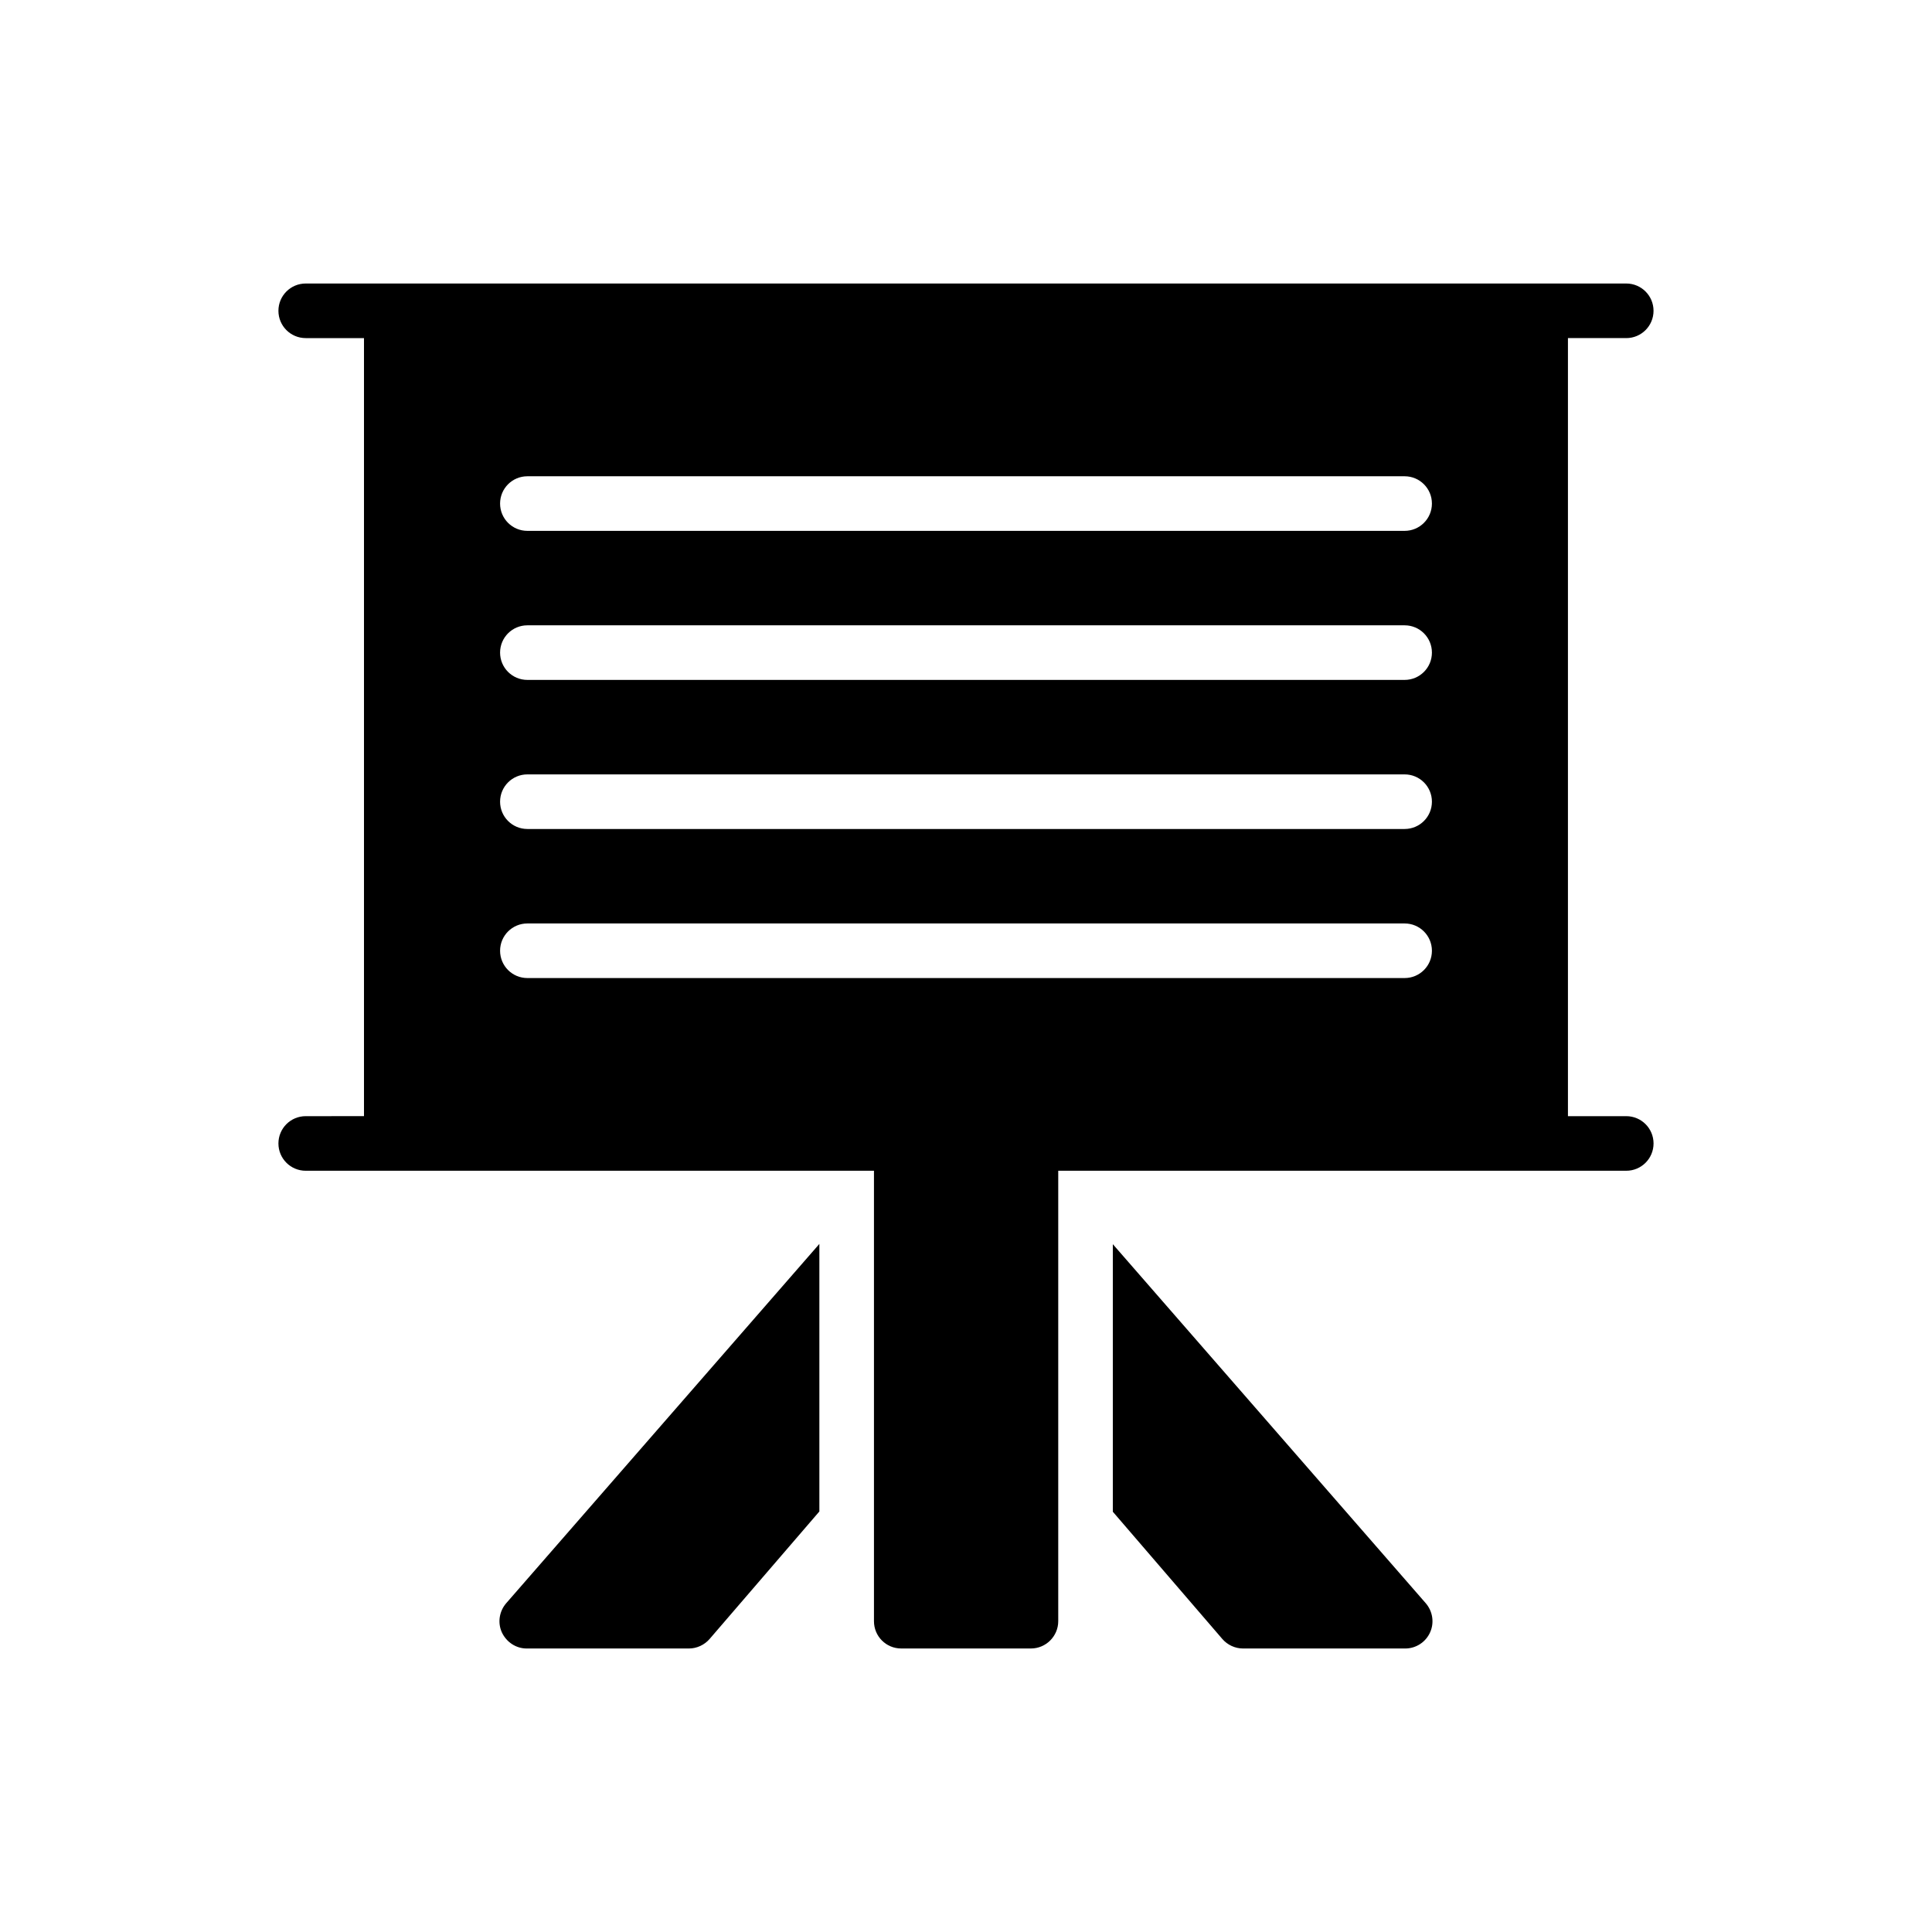 <?xml version="1.0" encoding="UTF-8"?>
<!-- Uploaded to: SVG Repo, www.svgrepo.com, Generator: SVG Repo Mixer Tools -->
<svg fill="#000000" width="800px" height="800px" version="1.1" viewBox="144 144 512 512" xmlns="http://www.w3.org/2000/svg">
 <g>
  <path d="m574.97 233.6c4 0 7.234-3.234 7.234-7.234s-3.234-7.234-7.234-7.234h-349.95c-4 0-7.234 3.234-7.234 7.234s3.234 7.234 7.234 7.234h15.441v206.19l-15.441 0.004c-4 0-7.234 3.234-7.234 7.234s3.234 7.234 7.234 7.234h150.59v119.37c0 3.981 3.184 7.234 7.234 7.234h34.367c3.981 0 7.234-3.258 7.234-7.234v-119.37h150.53c4 0 7.234-3.234 7.234-7.234s-3.234-7.234-7.234-7.234h-15.453v-206.2zm-58.73 130.09h-232.48c-4 0-7.234-3.234-7.234-7.234s3.234-7.234 7.234-7.234h232.48c4 0 7.234 3.234 7.234 7.234s-3.238 7.234-7.234 7.234zm7.234 32.27c0 4-3.234 7.234-7.234 7.234h-232.48c-4 0-7.234-3.234-7.234-7.234s3.234-7.234 7.234-7.234h232.48c3.996 0 7.234 3.234 7.234 7.234zm-7.234-71.777h-232.48c-4 0-7.234-3.234-7.234-7.234s3.234-7.234 7.234-7.234h232.48c4 0 7.234 3.234 7.234 7.234s-3.238 7.234-7.234 7.234zm0-39.5h-232.48c-4 0-7.234-3.234-7.234-7.234s3.234-7.234 7.234-7.234h232.48c4 0 7.234 3.234 7.234 7.234 0 3.996-3.238 7.234-7.234 7.234z"/>
  <path d="m438.91 473.72v70.902l29.012 33.715c1.375 1.594 3.402 2.531 5.5 2.531h42.977c2.82 0 5.426-1.664 6.586-4.269 1.156-2.531 0.723-5.57-1.156-7.742z"/>
  <path d="m277 576.6c1.23 2.606 3.762 4.269 6.582 4.269h42.977c2.098 0 4.125-0.941 5.5-2.531l29.082-33.785v-70.902l-82.984 95.211c-1.879 2.168-2.312 5.207-1.156 7.738z"/>
 </g>
</svg>